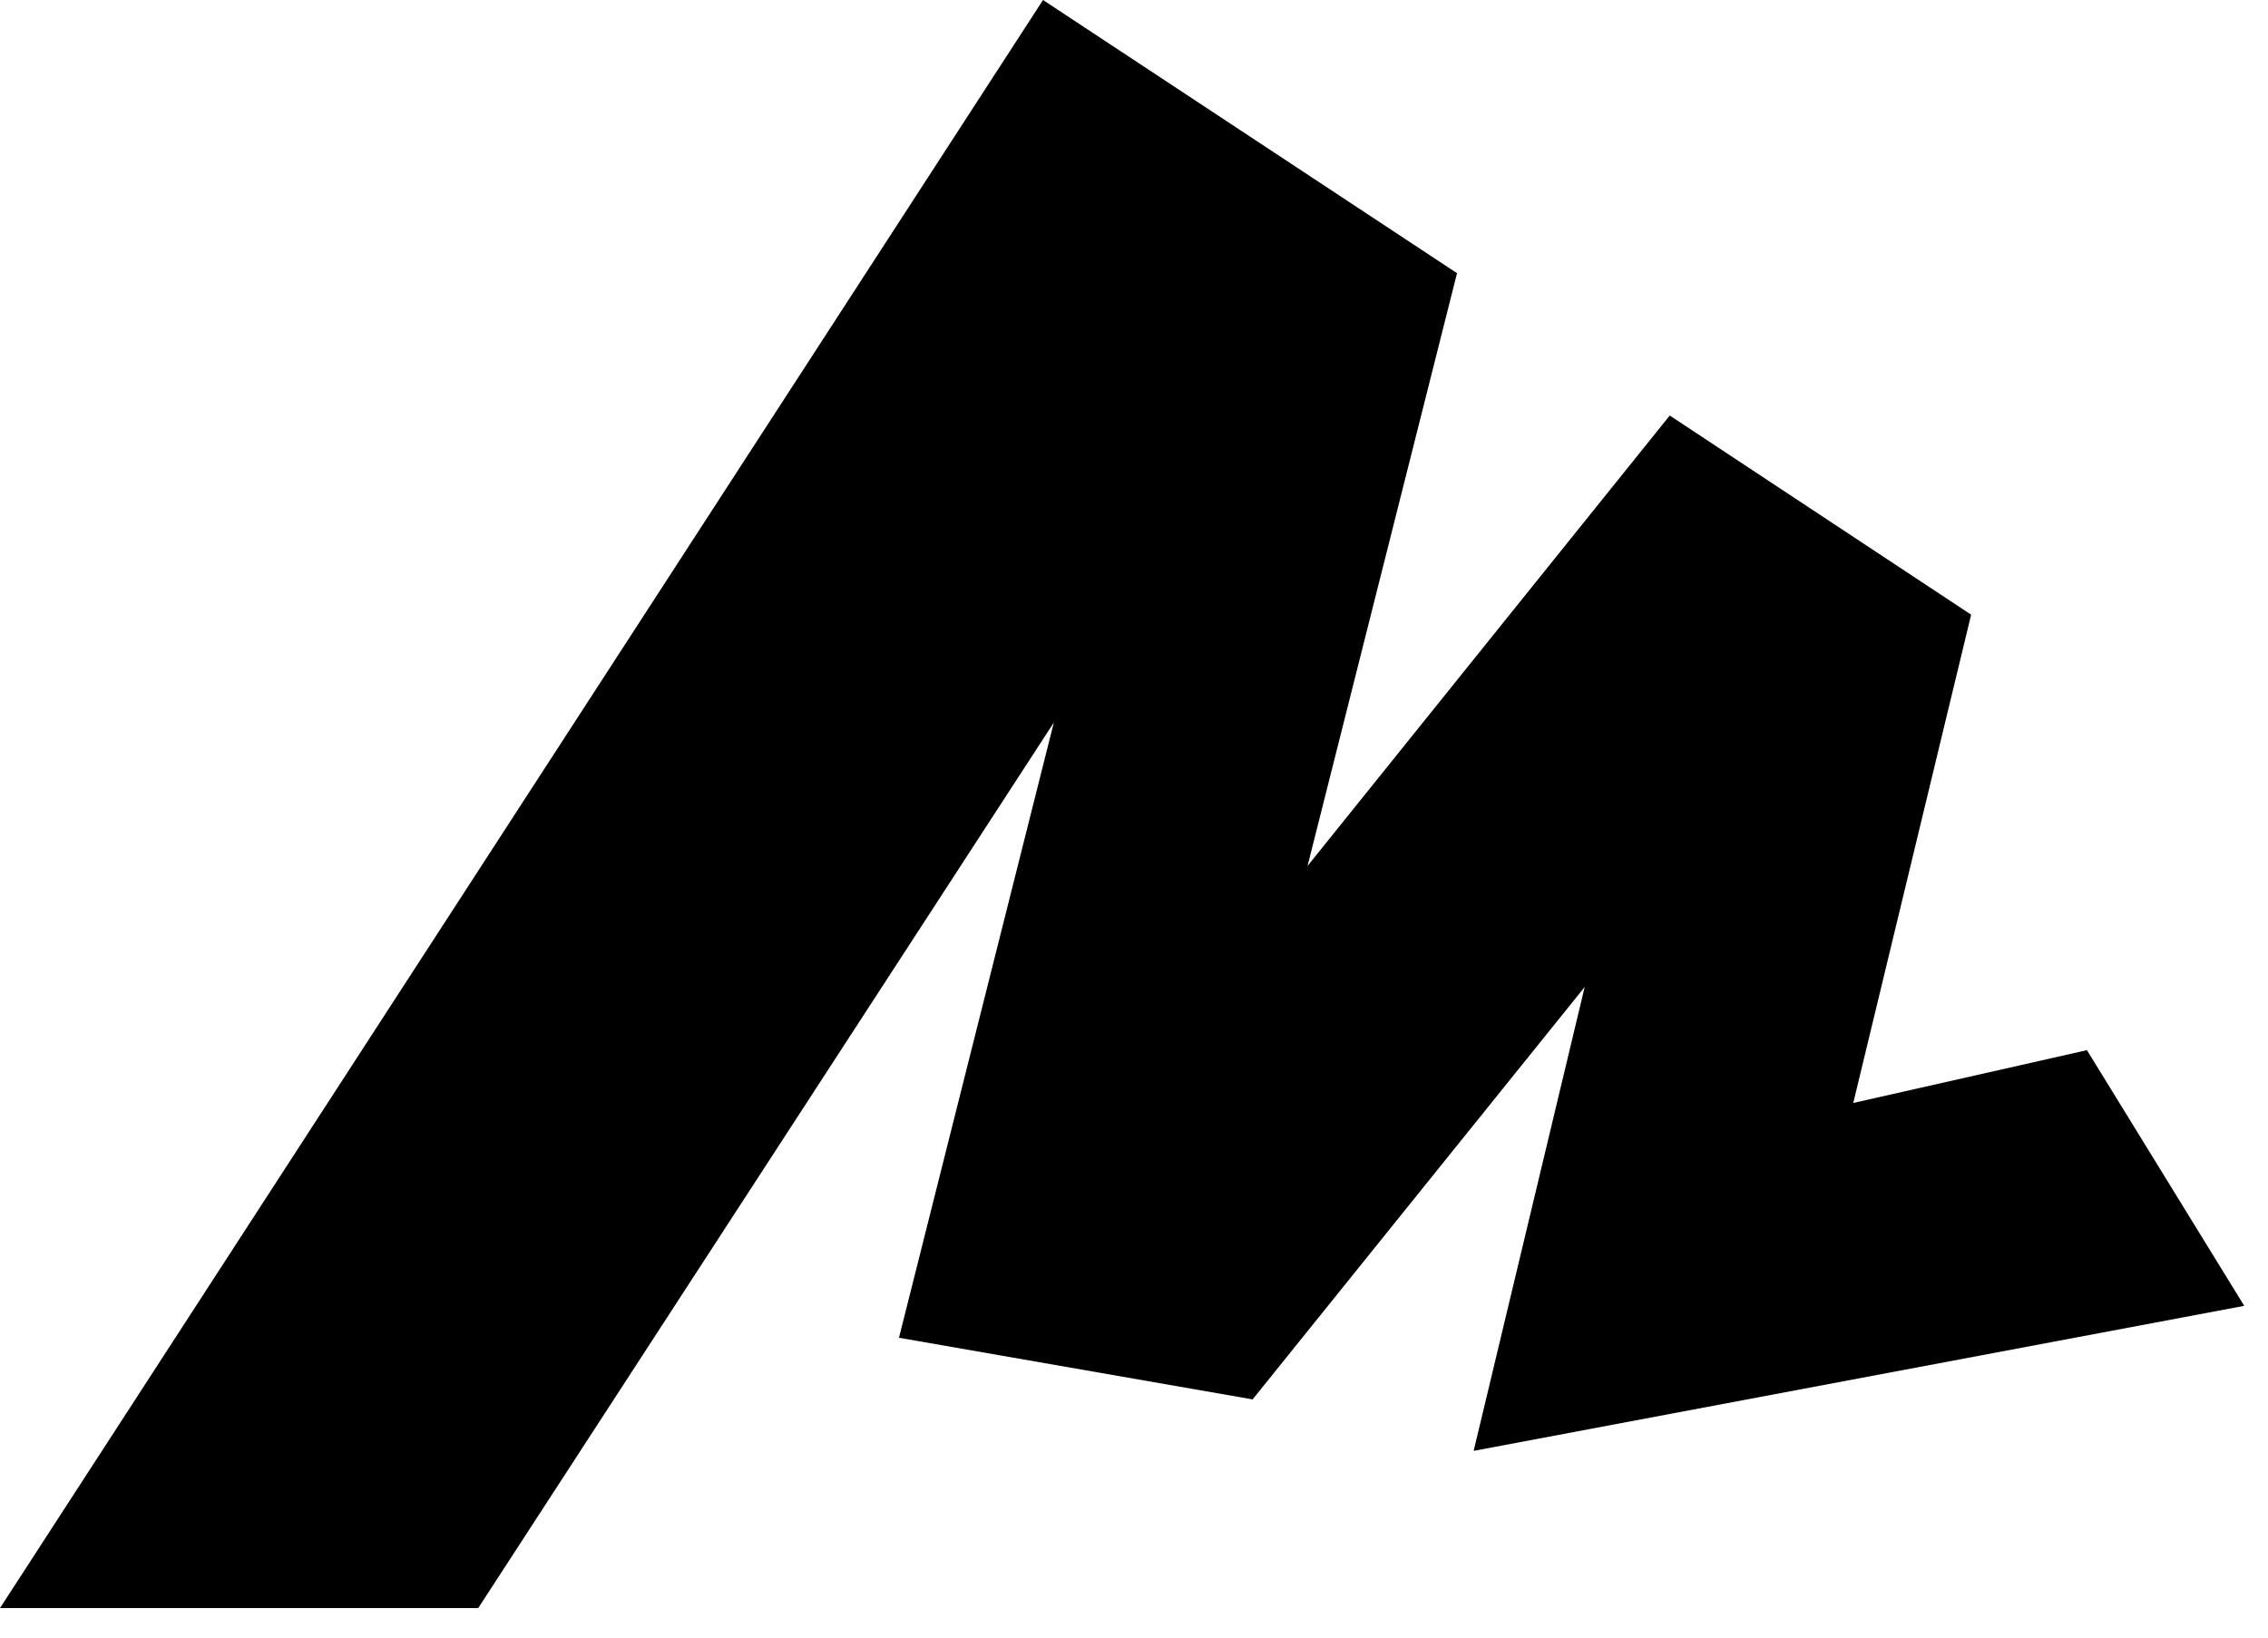 <svg width="54" height="39" viewBox="0 0 54 39" fill="none" xmlns="http://www.w3.org/2000/svg">
<g clip-path="url(#clip0_602_1355)">
<path d="M24.834 0L0 38.297H11.386L25.731 16.223L25.379 16.064L21.404 31.859L29.824 33.327L38.479 22.576L38.009 22.343L35.087 34.553L53.434 31.099L49.689 25.01L43.074 26.505L43.854 27.392L46.932 14.639L39.756 9.896L30.369 21.572L30.834 21.805L34.691 6.506L24.834 0Z" fill="black"/>
</g>
<defs>
<clipPath id="clip0_602_1355">
<rect width="54" height="39" fill="white"/>
</clipPath>
</defs>
</svg>
